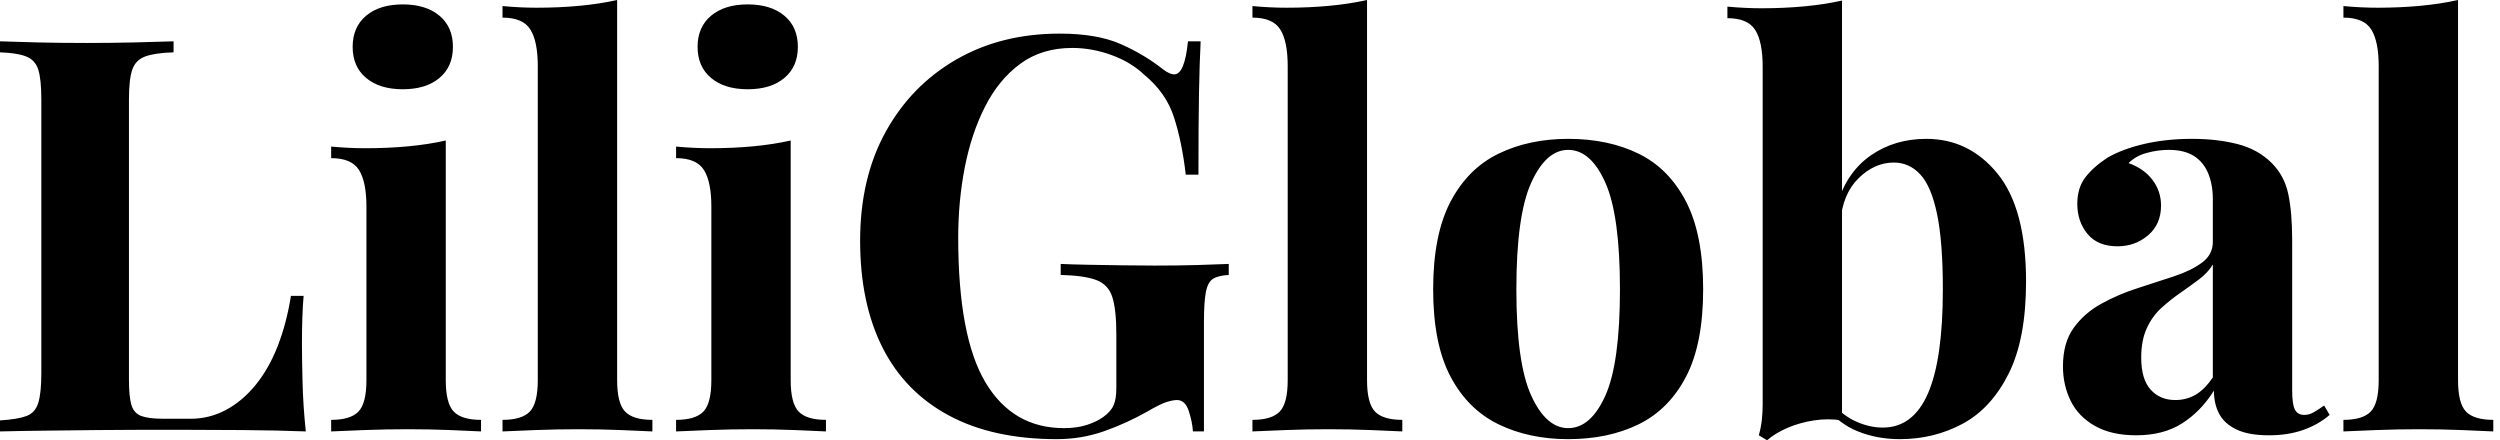 <svg baseProfile="full" height="28" version="1.1" viewBox="0 0 159 28" width="159" xmlns="http://www.w3.org/2000/svg" xmlns:ev="http://www.w3.org/2001/xml-events" xmlns:xlink="http://www.w3.org/1999/xlink"><defs /><g><path d="M12.23 2.628V3.329Q11.039 3.364 10.426 3.592Q9.812 3.82 9.602 4.433Q9.392 5.046 9.392 6.343V24.145Q9.392 25.232 9.549 25.757Q9.707 26.283 10.18 26.458Q10.653 26.633 11.599 26.633H13.317Q14.508 26.633 15.559 26.073Q16.611 25.512 17.452 24.478Q18.293 23.444 18.854 22.008Q19.414 20.571 19.695 18.819H20.501Q20.395 20.01 20.395 21.902Q20.395 22.708 20.431 24.25Q20.466 25.792 20.641 27.439Q18.854 27.369 16.611 27.352Q14.368 27.334 12.616 27.334Q11.74 27.334 10.373 27.334Q9.006 27.334 7.429 27.352Q5.852 27.369 4.24 27.387Q2.628 27.404 1.191 27.439V26.738Q2.313 26.668 2.874 26.458Q3.434 26.248 3.627 25.617Q3.82 24.986 3.82 23.725V6.343Q3.82 5.046 3.627 4.433Q3.434 3.82 2.856 3.592Q2.278 3.364 1.191 3.329V2.628Q2.068 2.663 3.557 2.698Q5.046 2.733 6.728 2.733Q8.27 2.733 9.76 2.698Q11.249 2.663 12.23 2.628Z M26.809 0.28Q28.28 0.28 29.139 0.999Q29.997 1.717 29.997 2.979Q29.997 4.24 29.139 4.959Q28.28 5.677 26.809 5.677Q25.337 5.677 24.478 4.959Q23.62 4.24 23.62 2.979Q23.62 1.717 24.478 0.999Q25.337 0.28 26.809 0.28ZM29.542 8.936V24.18Q29.542 25.652 30.05 26.178Q30.558 26.703 31.785 26.703V27.439Q31.154 27.404 29.822 27.352Q28.491 27.299 27.124 27.299Q25.757 27.299 24.355 27.352Q22.954 27.404 22.253 27.439V26.703Q23.479 26.703 23.987 26.178Q24.496 25.652 24.496 24.18V13.141Q24.496 11.564 24.023 10.811Q23.549 10.058 22.253 10.058V9.322Q23.374 9.427 24.426 9.427Q25.897 9.427 27.176 9.304Q28.456 9.181 29.542 8.936Z M40.441 0.0V24.18Q40.441 25.652 40.949 26.178Q41.457 26.703 42.683 26.703V27.439Q42.018 27.404 40.686 27.352Q39.354 27.299 37.987 27.299Q36.621 27.299 35.237 27.352Q33.852 27.404 33.151 27.439V26.703Q34.378 26.703 34.886 26.178Q35.394 25.652 35.394 24.18V4.205Q35.394 2.628 34.921 1.875Q34.448 1.121 33.151 1.121V0.385Q34.273 0.491 35.324 0.491Q36.761 0.491 38.058 0.368Q39.354 0.245 40.441 0.0Z M48.746 0.28Q50.218 0.28 51.076 0.999Q51.935 1.717 51.935 2.979Q51.935 4.24 51.076 4.959Q50.218 5.677 48.746 5.677Q47.274 5.677 46.416 4.959Q45.557 4.24 45.557 2.979Q45.557 1.717 46.416 0.999Q47.274 0.28 48.746 0.28ZM51.479 8.936V24.18Q51.479 25.652 51.987 26.178Q52.496 26.703 53.722 26.703V27.439Q53.091 27.404 51.76 27.352Q50.428 27.299 49.061 27.299Q47.695 27.299 46.293 27.352Q44.891 27.404 44.19 27.439V26.703Q45.417 26.703 45.925 26.178Q46.433 25.652 46.433 24.18V13.141Q46.433 11.564 45.96 10.811Q45.487 10.058 44.19 10.058V9.322Q45.312 9.427 46.363 9.427Q47.835 9.427 49.114 9.304Q50.393 9.181 51.479 8.936Z M68.581 2.138Q70.964 2.138 72.471 2.804Q73.977 3.469 75.169 4.416Q75.589 4.731 75.87 4.731Q76.536 4.731 76.746 2.628H77.552Q77.482 3.995 77.447 5.94Q77.412 7.885 77.412 11.109H76.606Q76.36 9.006 75.852 7.447Q75.344 5.887 73.977 4.766Q73.136 3.96 71.892 3.504Q70.648 3.049 69.387 3.049Q67.459 3.049 66.093 4.048Q64.726 5.046 63.85 6.763Q62.974 8.481 62.553 10.636Q62.133 12.791 62.133 15.104Q62.133 21.412 63.867 24.32Q65.602 27.229 68.861 27.229Q69.702 27.229 70.333 27.019Q70.964 26.809 71.349 26.528Q71.84 26.178 72.015 25.775Q72.19 25.372 72.19 24.706V21.272Q72.19 19.66 71.927 18.871Q71.665 18.083 70.894 17.802Q70.123 17.522 68.651 17.487V16.786Q69.387 16.821 70.421 16.839Q71.454 16.856 72.576 16.874Q73.697 16.891 74.643 16.891Q76.115 16.891 77.342 16.856Q78.568 16.821 79.339 16.786V17.487Q78.673 17.522 78.34 17.732Q78.008 17.942 77.885 18.573Q77.762 19.204 77.762 20.501V27.439H77.061Q77.026 26.844 76.798 26.143Q76.571 25.442 76.045 25.442Q75.8 25.442 75.397 25.564Q74.994 25.687 74.153 26.178Q72.856 26.914 71.419 27.422Q69.982 27.93 68.406 27.93Q64.34 27.93 61.537 26.423Q58.733 24.916 57.314 22.095Q55.895 19.274 55.895 15.314Q55.895 11.319 57.524 8.375Q59.154 5.432 62.01 3.785Q64.866 2.138 68.581 2.138Z M88.135 0.0V24.18Q88.135 25.652 88.643 26.178Q89.151 26.703 90.378 26.703V27.439Q89.712 27.404 88.38 27.352Q87.049 27.299 85.682 27.299Q84.315 27.299 82.931 27.352Q81.547 27.404 80.846 27.439V26.703Q82.073 26.703 82.581 26.178Q83.089 25.652 83.089 24.18V4.205Q83.089 2.628 82.616 1.875Q82.143 1.121 80.846 1.121V0.385Q81.967 0.491 83.019 0.491Q84.456 0.491 85.752 0.368Q87.049 0.245 88.135 0.0Z M100.926 8.831Q103.484 8.831 105.412 9.777Q107.339 10.723 108.426 12.826Q109.512 14.929 109.512 18.398Q109.512 21.867 108.426 23.952Q107.339 26.038 105.412 26.984Q103.484 27.93 100.926 27.93Q98.438 27.93 96.493 26.984Q94.548 26.038 93.444 23.952Q92.34 21.867 92.34 18.398Q92.34 14.929 93.444 12.826Q94.548 10.723 96.493 9.777Q98.438 8.831 100.926 8.831ZM100.926 9.532Q99.524 9.532 98.578 11.617Q97.632 13.702 97.632 18.398Q97.632 23.094 98.578 25.161Q99.524 27.229 100.926 27.229Q102.363 27.229 103.292 25.161Q104.22 23.094 104.22 18.398Q104.22 13.702 103.292 11.617Q102.363 9.532 100.926 9.532Z M123.705 8.831Q126.438 8.831 128.243 11.056Q130.048 13.282 130.048 17.907Q130.048 21.552 128.944 23.76Q127.84 25.967 126.018 26.949Q124.195 27.93 122.023 27.93Q120.586 27.93 119.359 27.439Q118.133 26.949 117.257 25.827L117.747 25.652Q118.378 26.423 119.237 26.809Q120.095 27.194 120.936 27.194Q122.864 27.194 123.81 25.021Q124.756 22.849 124.756 18.398Q124.756 15.384 124.388 13.615Q124.02 11.845 123.319 11.091Q122.618 10.338 121.637 10.338Q120.411 10.338 119.394 11.337Q118.378 12.335 118.238 14.123L118.063 12.896Q118.693 10.899 120.2 9.865Q121.707 8.831 123.705 8.831ZM118.343 0.035V26.738Q117.467 26.598 116.556 26.738Q115.645 26.879 114.874 27.212Q114.103 27.544 113.577 28.0L113.051 27.685Q113.191 27.194 113.244 26.703Q113.297 26.213 113.297 25.722V4.24Q113.297 2.663 112.824 1.91Q112.35 1.156 111.054 1.156V0.421Q112.175 0.526 113.227 0.526Q114.663 0.526 115.96 0.403Q117.257 0.28 118.343 0.035Z M137.056 27.685Q135.479 27.685 134.428 27.089Q133.377 26.493 132.886 25.494Q132.395 24.496 132.395 23.304Q132.395 21.797 133.079 20.851Q133.762 19.905 134.849 19.309Q135.935 18.713 137.144 18.328Q138.353 17.942 139.457 17.574Q140.561 17.207 141.244 16.698Q141.927 16.19 141.927 15.384V12.651Q141.927 11.74 141.63 11.021Q141.332 10.303 140.718 9.917Q140.105 9.532 139.124 9.532Q138.423 9.532 137.722 9.725Q137.021 9.917 136.566 10.373Q137.547 10.723 138.09 11.442Q138.633 12.16 138.633 13.071Q138.633 14.263 137.81 14.964Q136.986 15.665 135.865 15.665Q134.603 15.665 133.955 14.876Q133.307 14.088 133.307 12.966Q133.307 11.95 133.815 11.284Q134.323 10.618 135.234 10.023Q136.215 9.462 137.599 9.146Q138.984 8.831 140.596 8.831Q142.208 8.831 143.504 9.164Q144.801 9.497 145.677 10.373Q146.483 11.179 146.728 12.353Q146.974 13.527 146.974 15.314V24.846Q146.974 25.722 147.149 26.055Q147.324 26.388 147.745 26.388Q148.06 26.388 148.358 26.213Q148.656 26.038 149.006 25.792L149.357 26.388Q148.621 27.019 147.657 27.352Q146.693 27.685 145.502 27.685Q144.205 27.685 143.434 27.317Q142.663 26.949 142.33 26.318Q141.997 25.687 141.997 24.846Q141.156 26.178 139.965 26.931Q138.773 27.685 137.056 27.685ZM139.544 25.442Q140.245 25.442 140.824 25.109Q141.402 24.776 141.927 24.005V16.821Q141.612 17.347 141.051 17.767Q140.491 18.188 139.86 18.626Q139.229 19.064 138.651 19.589Q138.073 20.115 137.722 20.886Q137.372 21.657 137.372 22.743Q137.372 24.11 137.967 24.776Q138.563 25.442 139.544 25.442Z M157.522 0.0V24.18Q157.522 25.652 158.03 26.178Q158.538 26.703 159.765 26.703V27.439Q159.099 27.404 157.767 27.352Q156.436 27.299 155.069 27.299Q153.702 27.299 152.318 27.352Q150.934 27.404 150.233 27.439V26.703Q151.459 26.703 151.967 26.178Q152.476 25.652 152.476 24.18V4.205Q152.476 2.628 152.003 1.875Q151.529 1.121 150.233 1.121V0.385Q151.354 0.491 152.406 0.491Q153.842 0.491 155.139 0.368Q156.436 0.245 157.522 0.0Z " fill="rgb(0,0,0)" transform="translate(-1.191, 0)" /></g></svg>